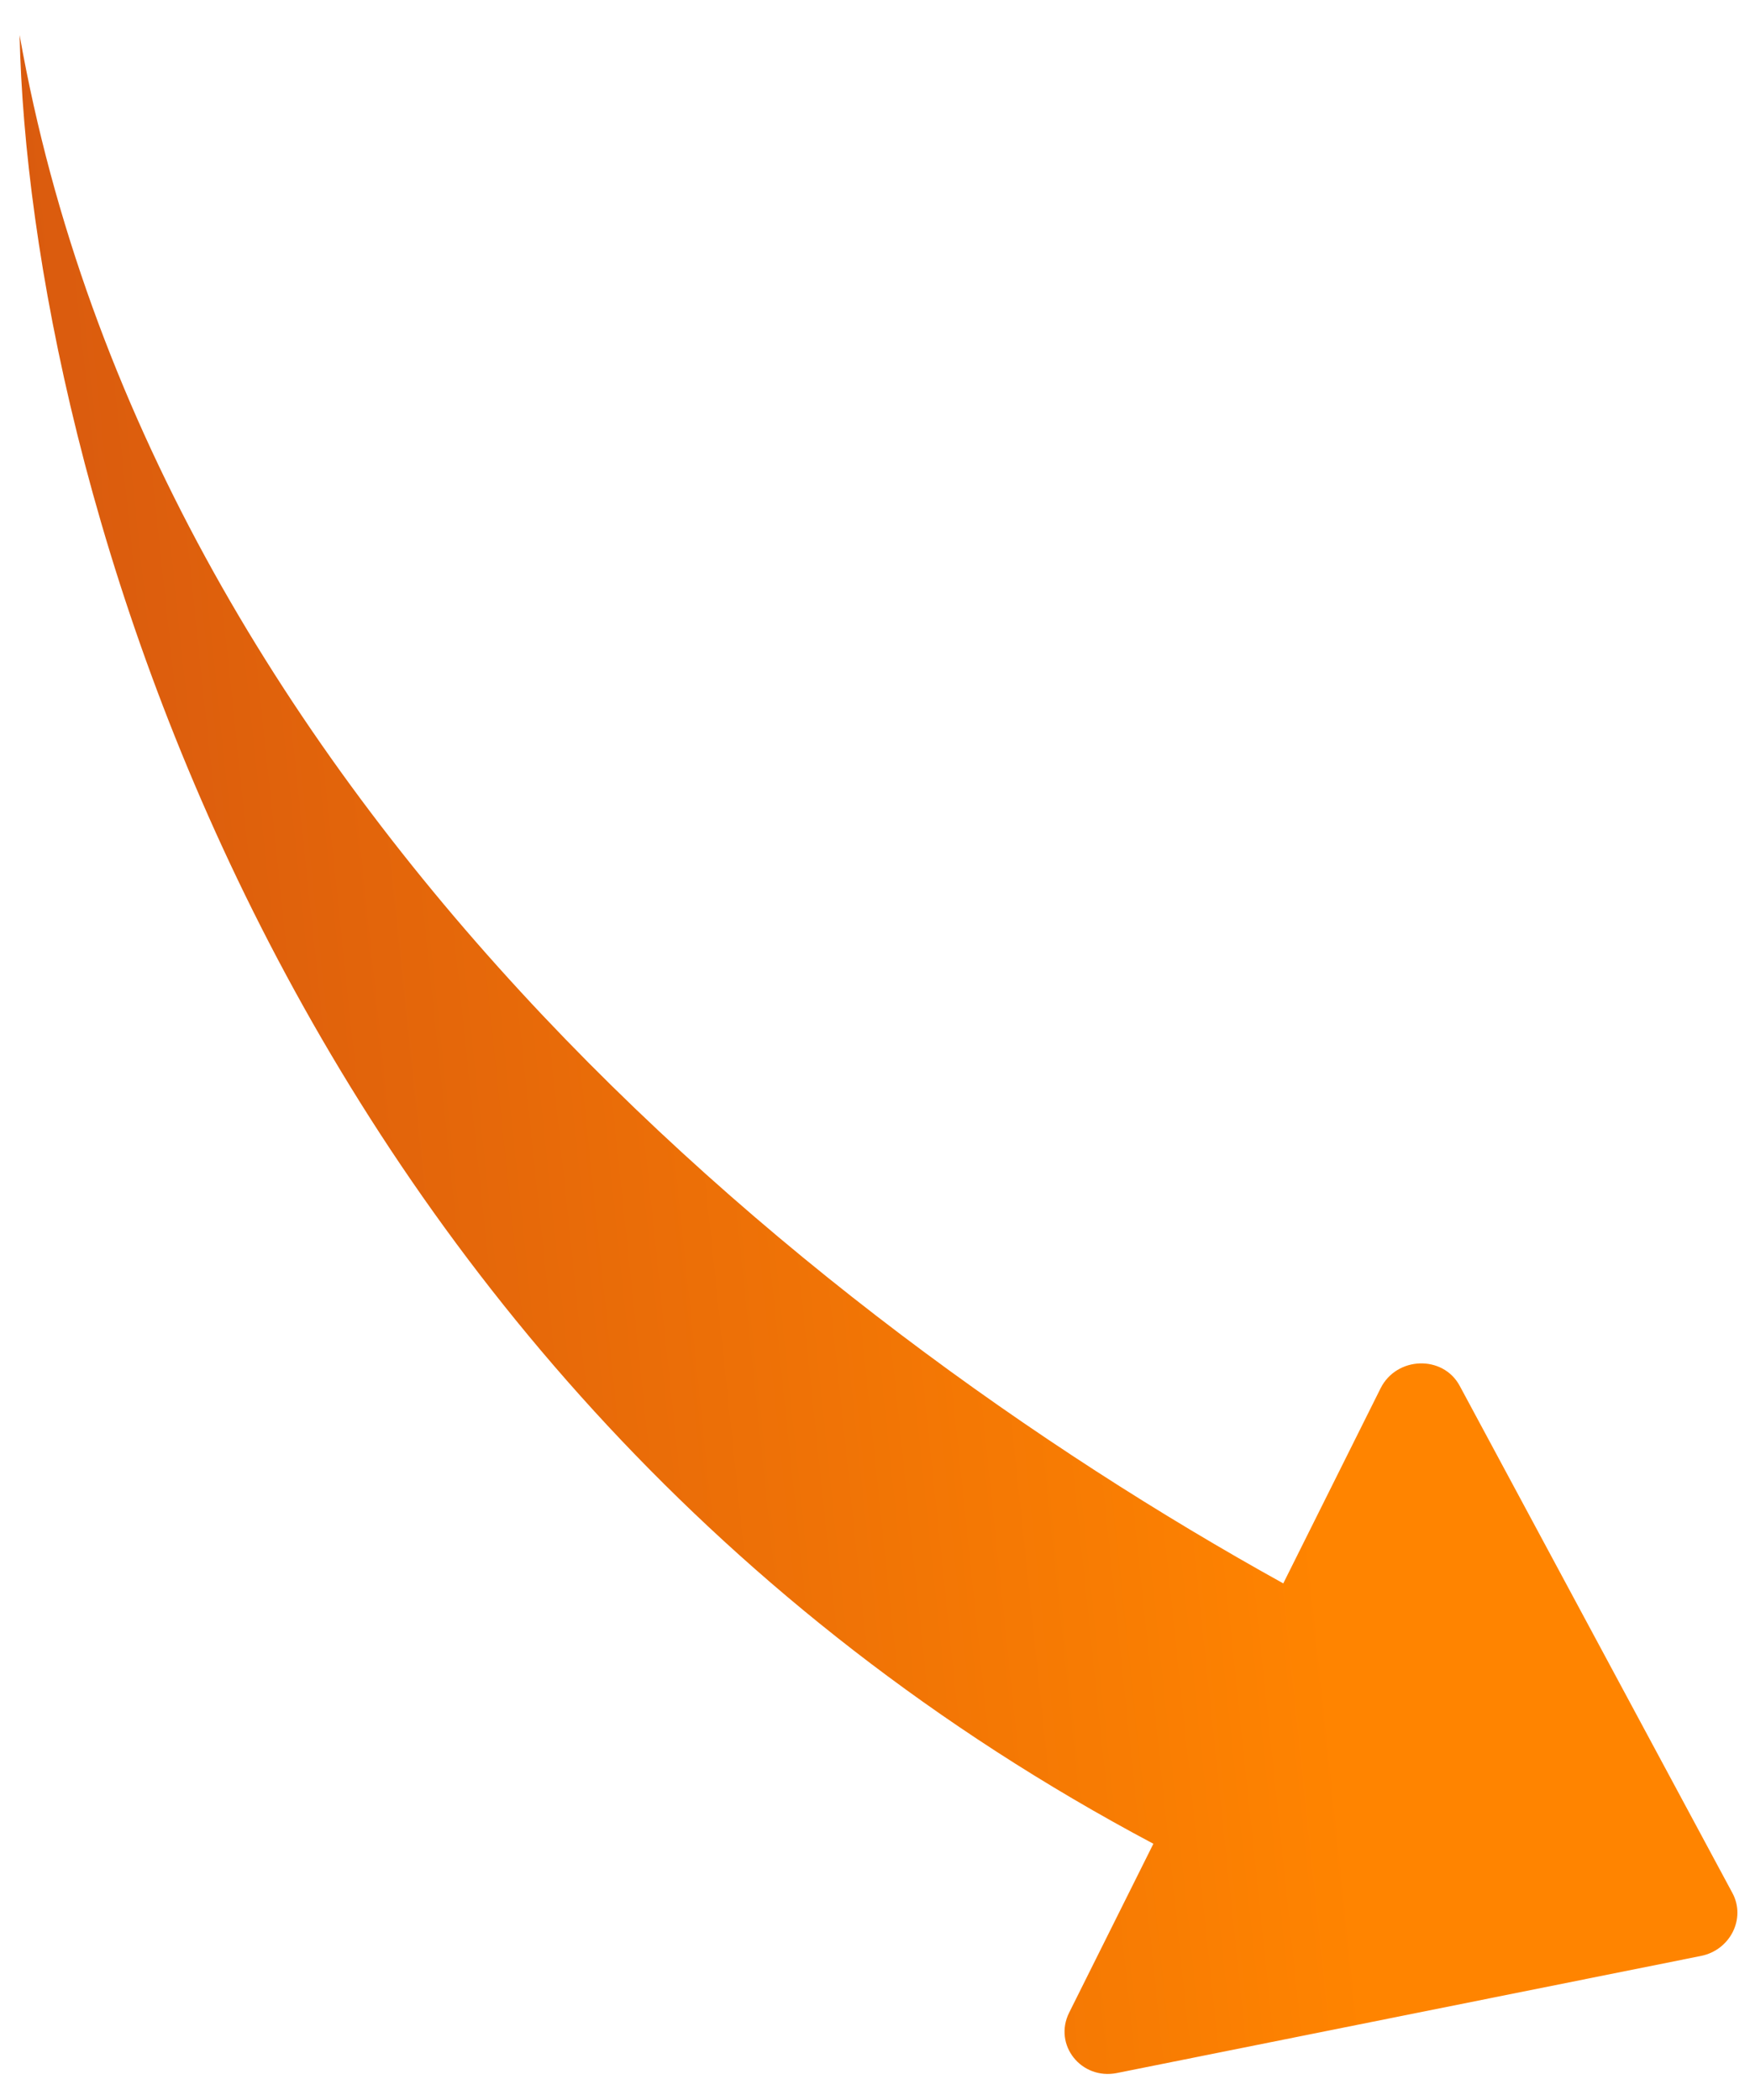 <svg width="40" height="48" viewBox="0 0 40 48" fill="none" xmlns="http://www.w3.org/2000/svg">
<path d="M39.598 43.269C39.911 43.85 39.55 44.573 38.88 44.707L25.532 47.383C24.713 47.548 24.071 46.738 24.438 46.003L26.363 42.143C6.319 31.502 0.667 10.71 0.448 0.802C3.498 18.019 18.284 30.072 29.332 36.192L31.555 31.735C31.921 31 32.983 30.966 33.365 31.677L39.598 43.269Z" fill="url(#paint0_linear_698_31292)"/>
<defs>
<linearGradient id="paint0_linear_698_31292" x1="23.165" y1="-31.441" x2="-48.766" y2="-23.88" gradientUnits="userSpaceOnUse">
<stop stop-color="#FF8400"/>
<stop offset="1" stop-color="#991327"/>
</linearGradient>
</defs>
</svg>
